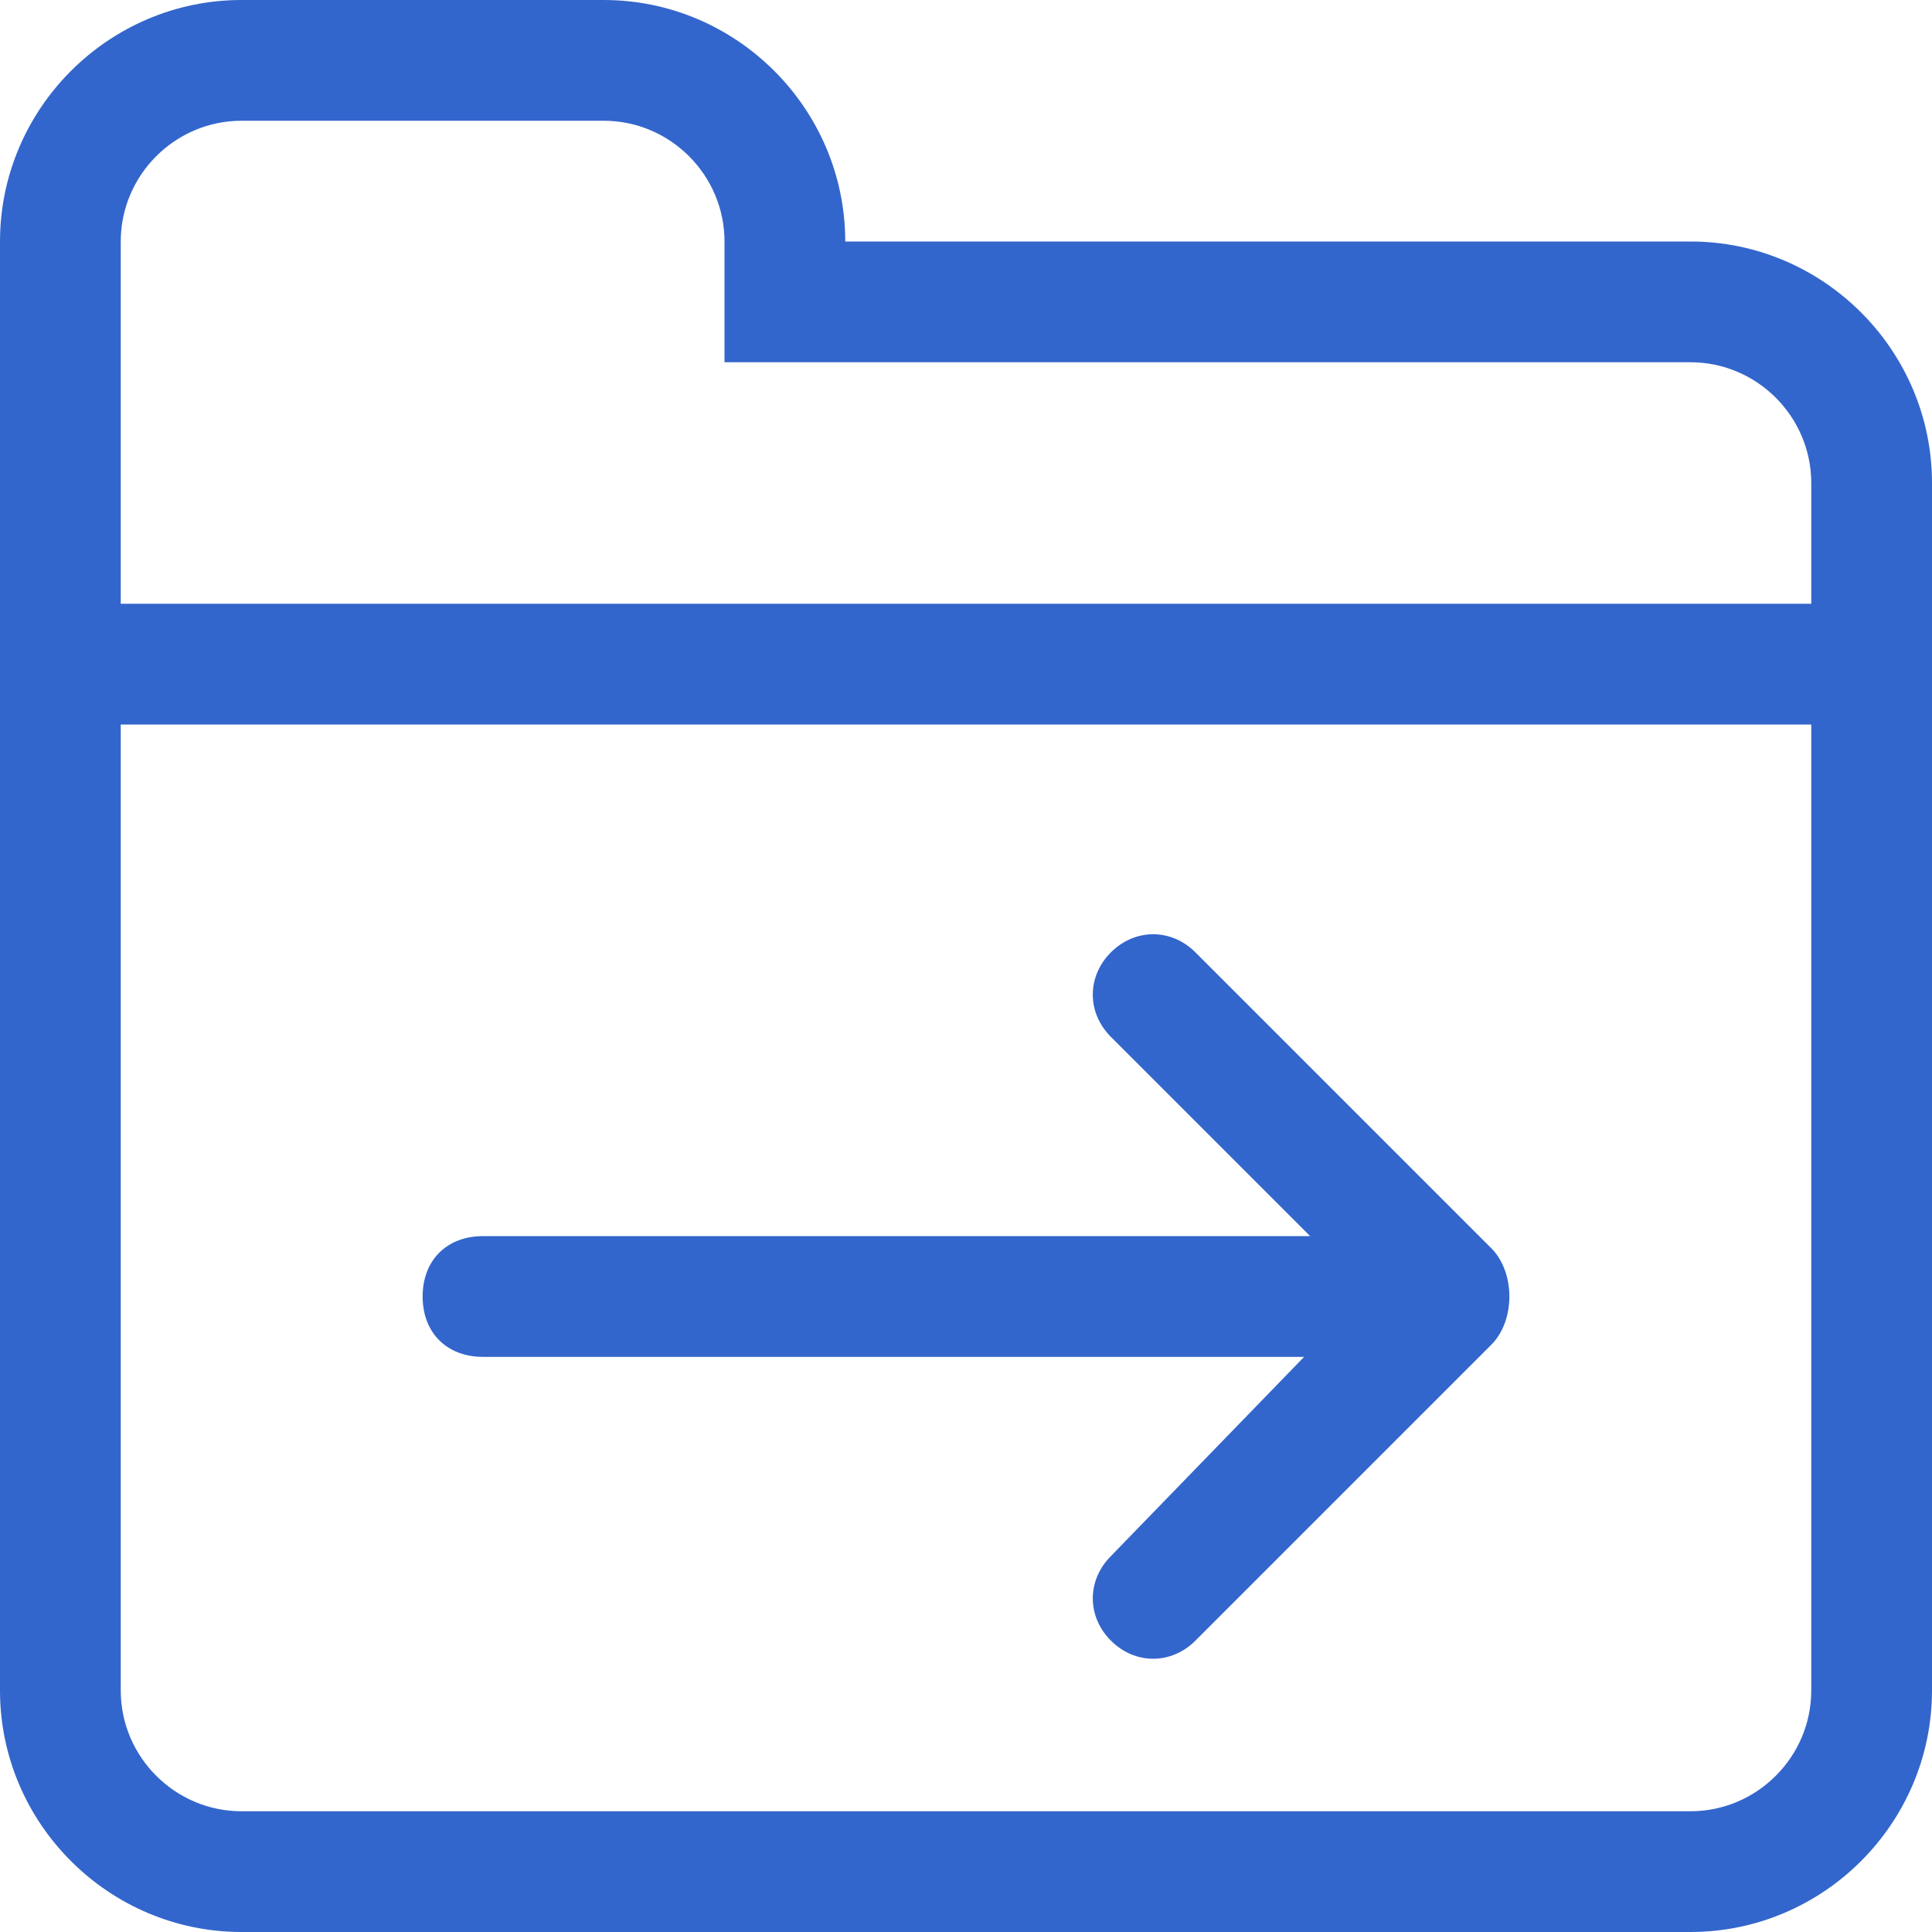 <?xml version="1.0" encoding="UTF-8" standalone="no"?>
<svg
   version="1.1"
   id="Calque_1"
   x="0px"
   y="0px"
   viewBox="0 0 32 32"
   enable-background="new 0 0 32 32"
   xml:space="preserve"
   xmlns="http://www.w3.org/2000/svg"
   xmlns:svg="http://www.w3.org/2000/svg"><defs
   id="defs855" />
<g
   id="_x36__4_">
	<g
   id="g849">
		<path
   fill="#3366CC"
   d="M28,4H14c0-2.2-1.8-4-4-4H4C1.8,0,0,1.8,0,4v24c0,2.2,1.8,4,4,4h24c2.2,0,4-1.8,4-4V8C32,5.8,30.2,4,28,4z     M30,28c0,1.1-0.9,2-2,2H4c-1.1,0-2-0.9-2-2V12h28V28z M30,10H2V4c0-1.1,0.9-2,2-2h6c1.1,0,2,0.9,2,2v2h16c1.1,0,2,0.9,2,2V10z"
   id="path847" />
	</g>
</g>
<g
   id="g1052"
   transform="rotate(-90,15.237,22.237)"><g
     id="_x37__7_">
	<g
   id="g1038">
		<path
   fill="#3366cc"
   d="m 21.7,25.4 c -0.4,-0.4 -1,-0.4 -1.4,0 L 17,28.7 V 15 c 0,-0.6 -0.4,-1 -1,-1 -0.6,0 -1,0.4 -1,1 v 13.6 l -3.3,-3.2 c -0.4,-0.4 -1,-0.4 -1.4,0 -0.4,0.4 -0.4,1 0,1.4 l 4.9,4.9 c 0.2,0.2 0.5,0.3 0.8,0.3 0.3,0 0.6,-0.1 0.8,-0.3 l 4.9,-4.9 c 0.4,-0.4 0.4,-1 0,-1.4 z"
   id="path1036" />
	</g>
</g></g></svg>
